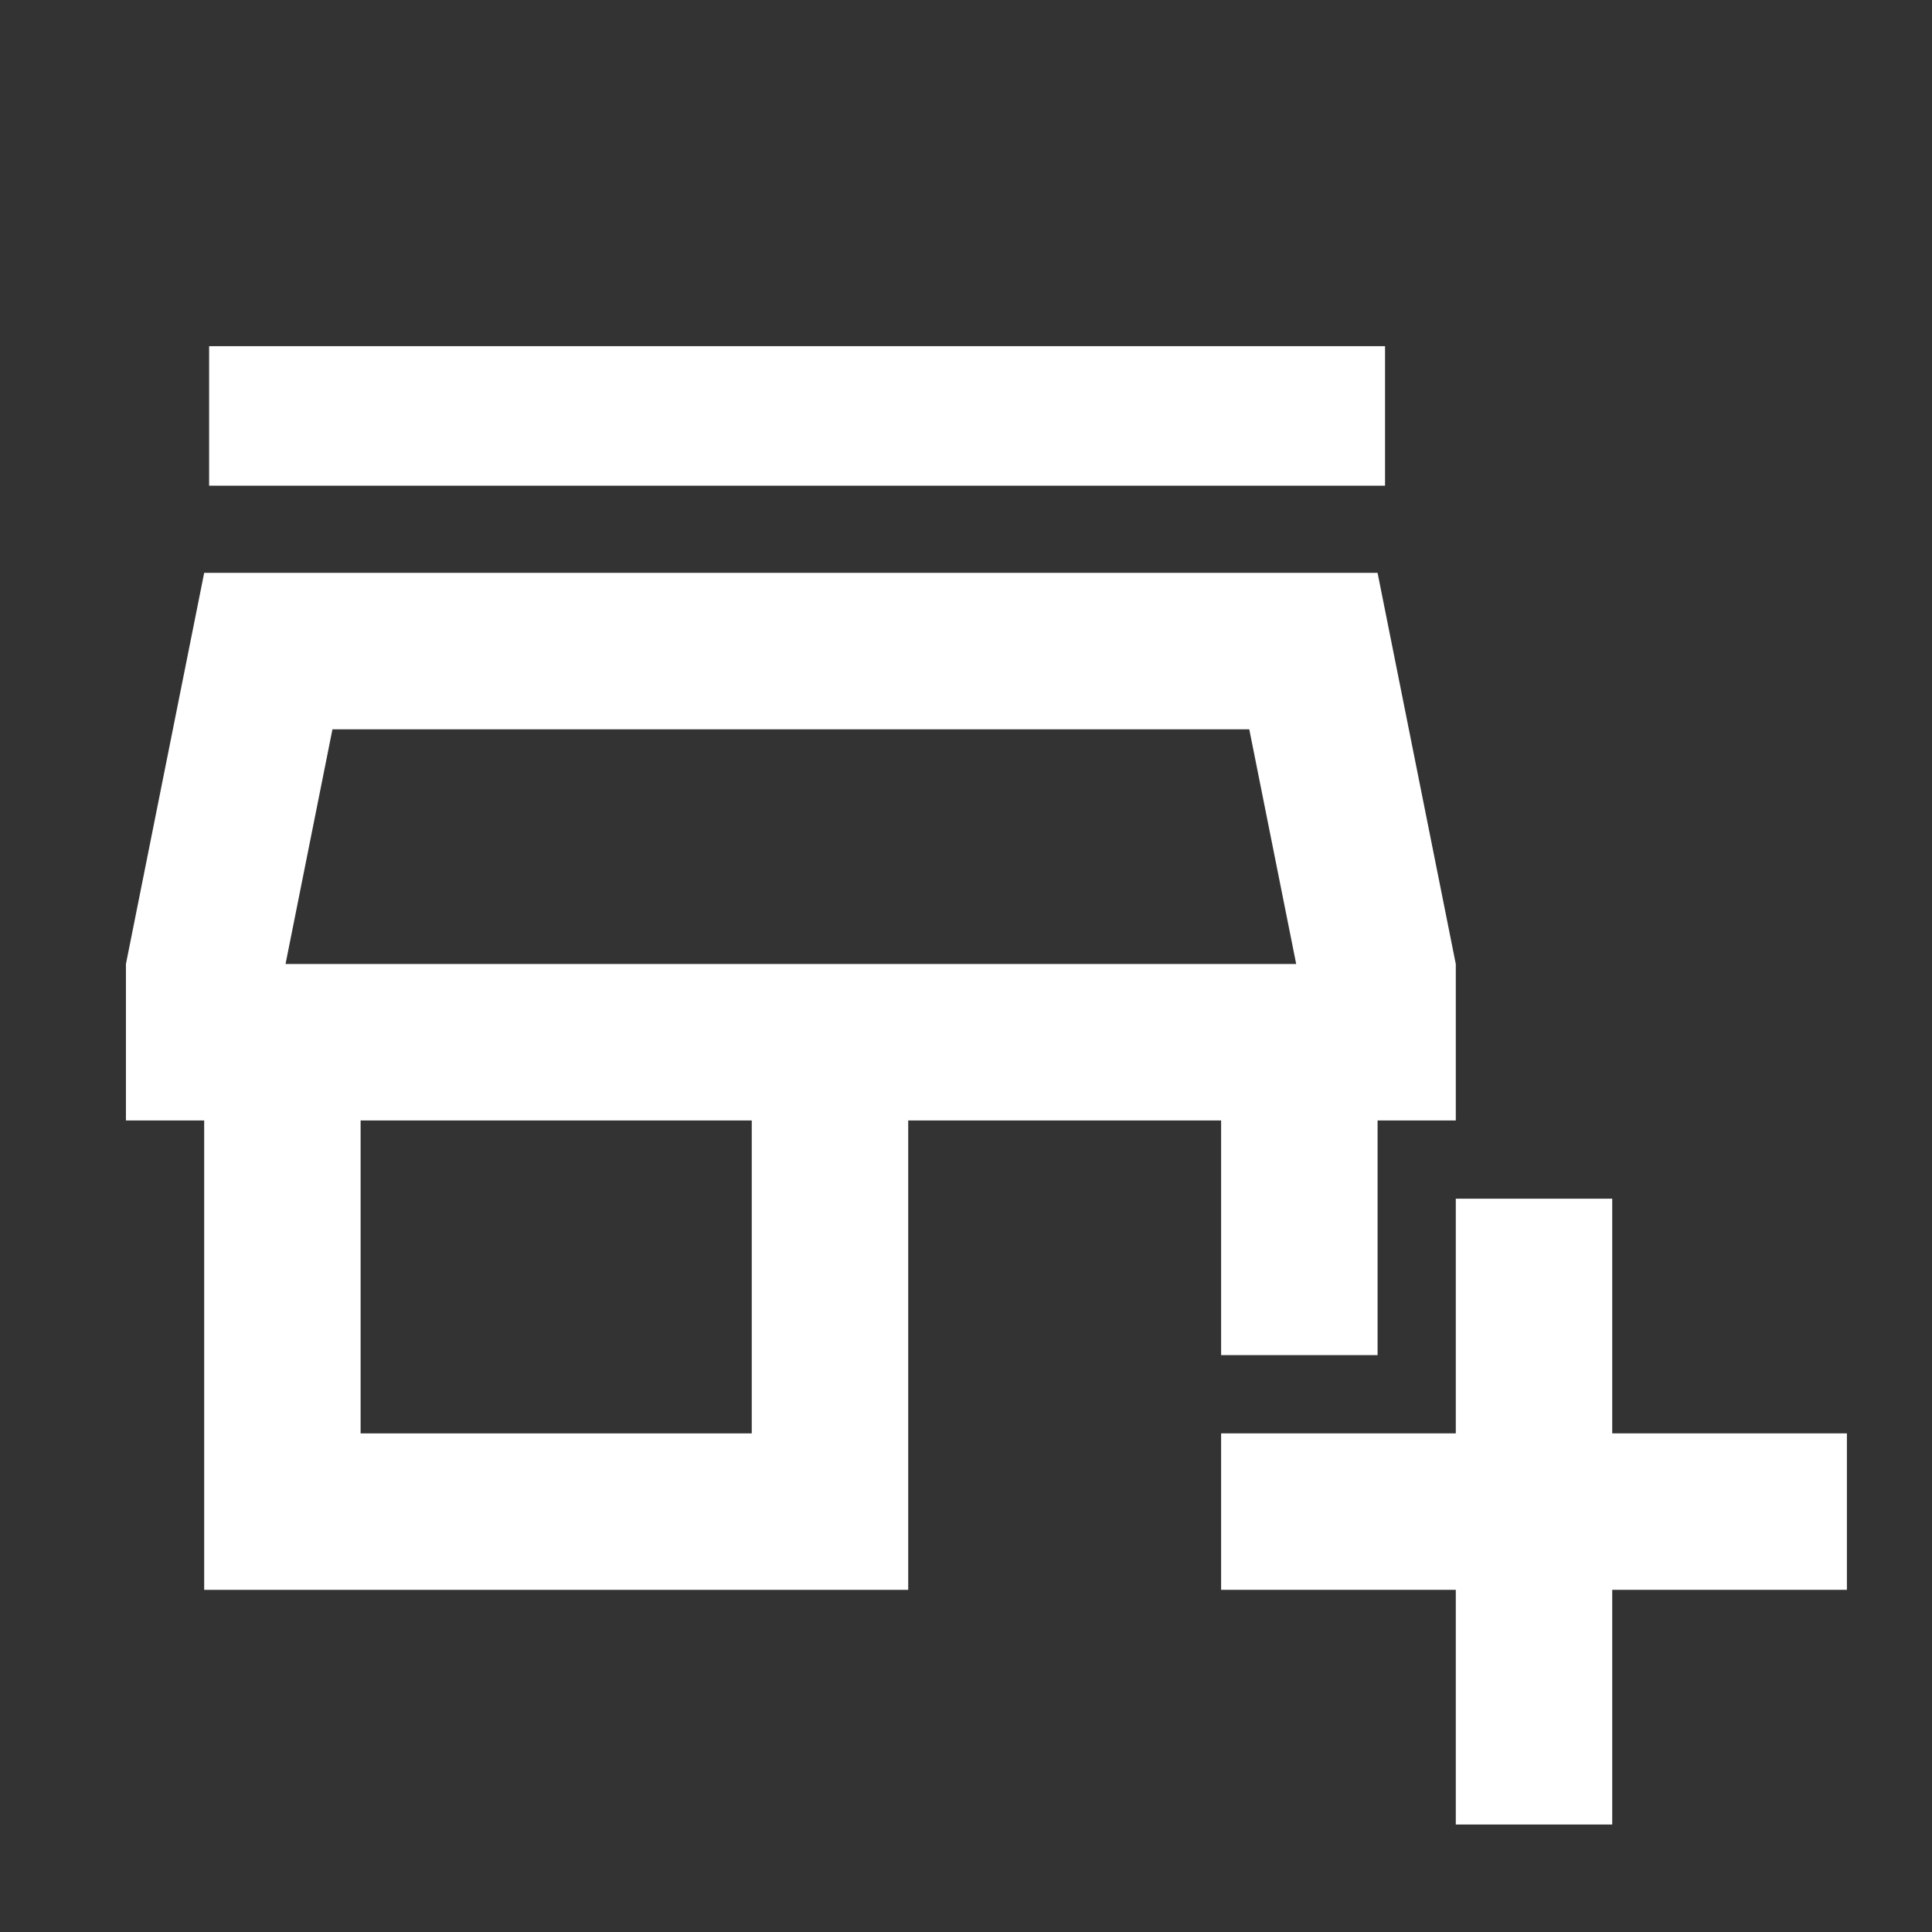 <svg width="66" height="66" viewBox="0 0 66 66" fill="none" xmlns="http://www.w3.org/2000/svg">
<rect x="0" y="0" width="66" height="66" fill="#333333" stroke="none"/>
<path d="M47.315 11.826H7.144V16.592H47.315V11.826Z" fill="white"/>
<path d="M41.715 46.294H47.06V38.277H49.732V32.932L47.06 19.57H6.975L4.302 32.932V38.277H6.975V54.311H31.026V38.277H41.715V46.294ZM25.681 48.966H12.319V38.277H25.681V48.966ZM9.754 32.932L11.357 24.915H42.677L44.28 32.932H9.754Z" fill="white"/>
<path d="M63.093 48.966H55.076V40.949H49.732V48.966H41.715V54.311H49.732V62.328H55.076V54.311H63.093V48.966Z" fill="white"/>
</svg>
